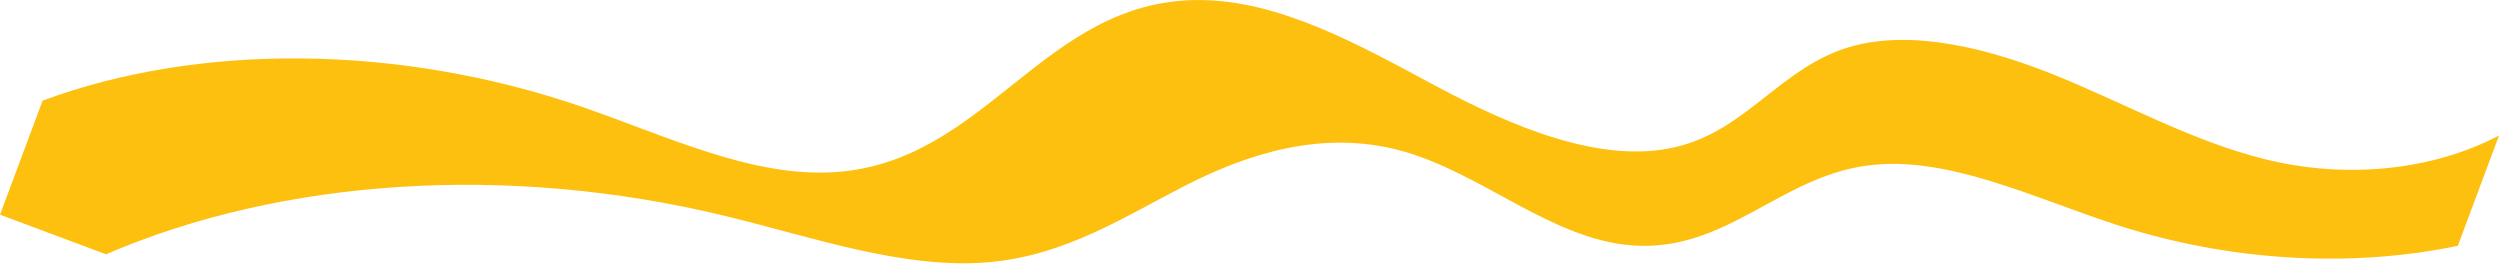<?xml version="1.0" encoding="UTF-8"?> <svg xmlns="http://www.w3.org/2000/svg" width="1454" height="154" viewBox="0 0 1454 154" fill="none"><path d="M421.931 125.641C473.388 138.136 526.473 156.986 575.891 152.419C620.049 148.333 653.791 126.132 689.133 108.055C724.474 89.977 768.071 75.268 813.906 87.416C861.336 99.977 901.523 139.052 949.185 142.714C1003.58 146.893 1034.83 102.955 1086.22 96.251C1132.47 90.216 1182.56 115.02 1230.64 130.656C1297.11 152.286 1367.76 155.829 1429.48 142.959L1453.45 78.78C1416.4 98.341 1366.65 104.716 1317.81 92.711C1276.13 82.461 1237.79 61.213 1197.91 44.808C1158.03 28.403 1112.19 16.58 1075.75 27.321C1035.52 39.172 1016.03 75.781 974.497 85.536C930.911 95.786 878.751 73.369 834.971 49.946C791.191 26.523 744.209 -0.196 696.56 0.019C606.536 0.443 573.829 94.553 485.282 100.134C437.128 103.176 387.195 78.902 338.632 62.189C232.208 25.555 115.696 24.847 24.78 58.519L-4.26994e-05 124.861L61.681 147.9C163.905 103.842 295.158 94.855 421.931 125.641Z" fill="#FEC00F"></path></svg> 